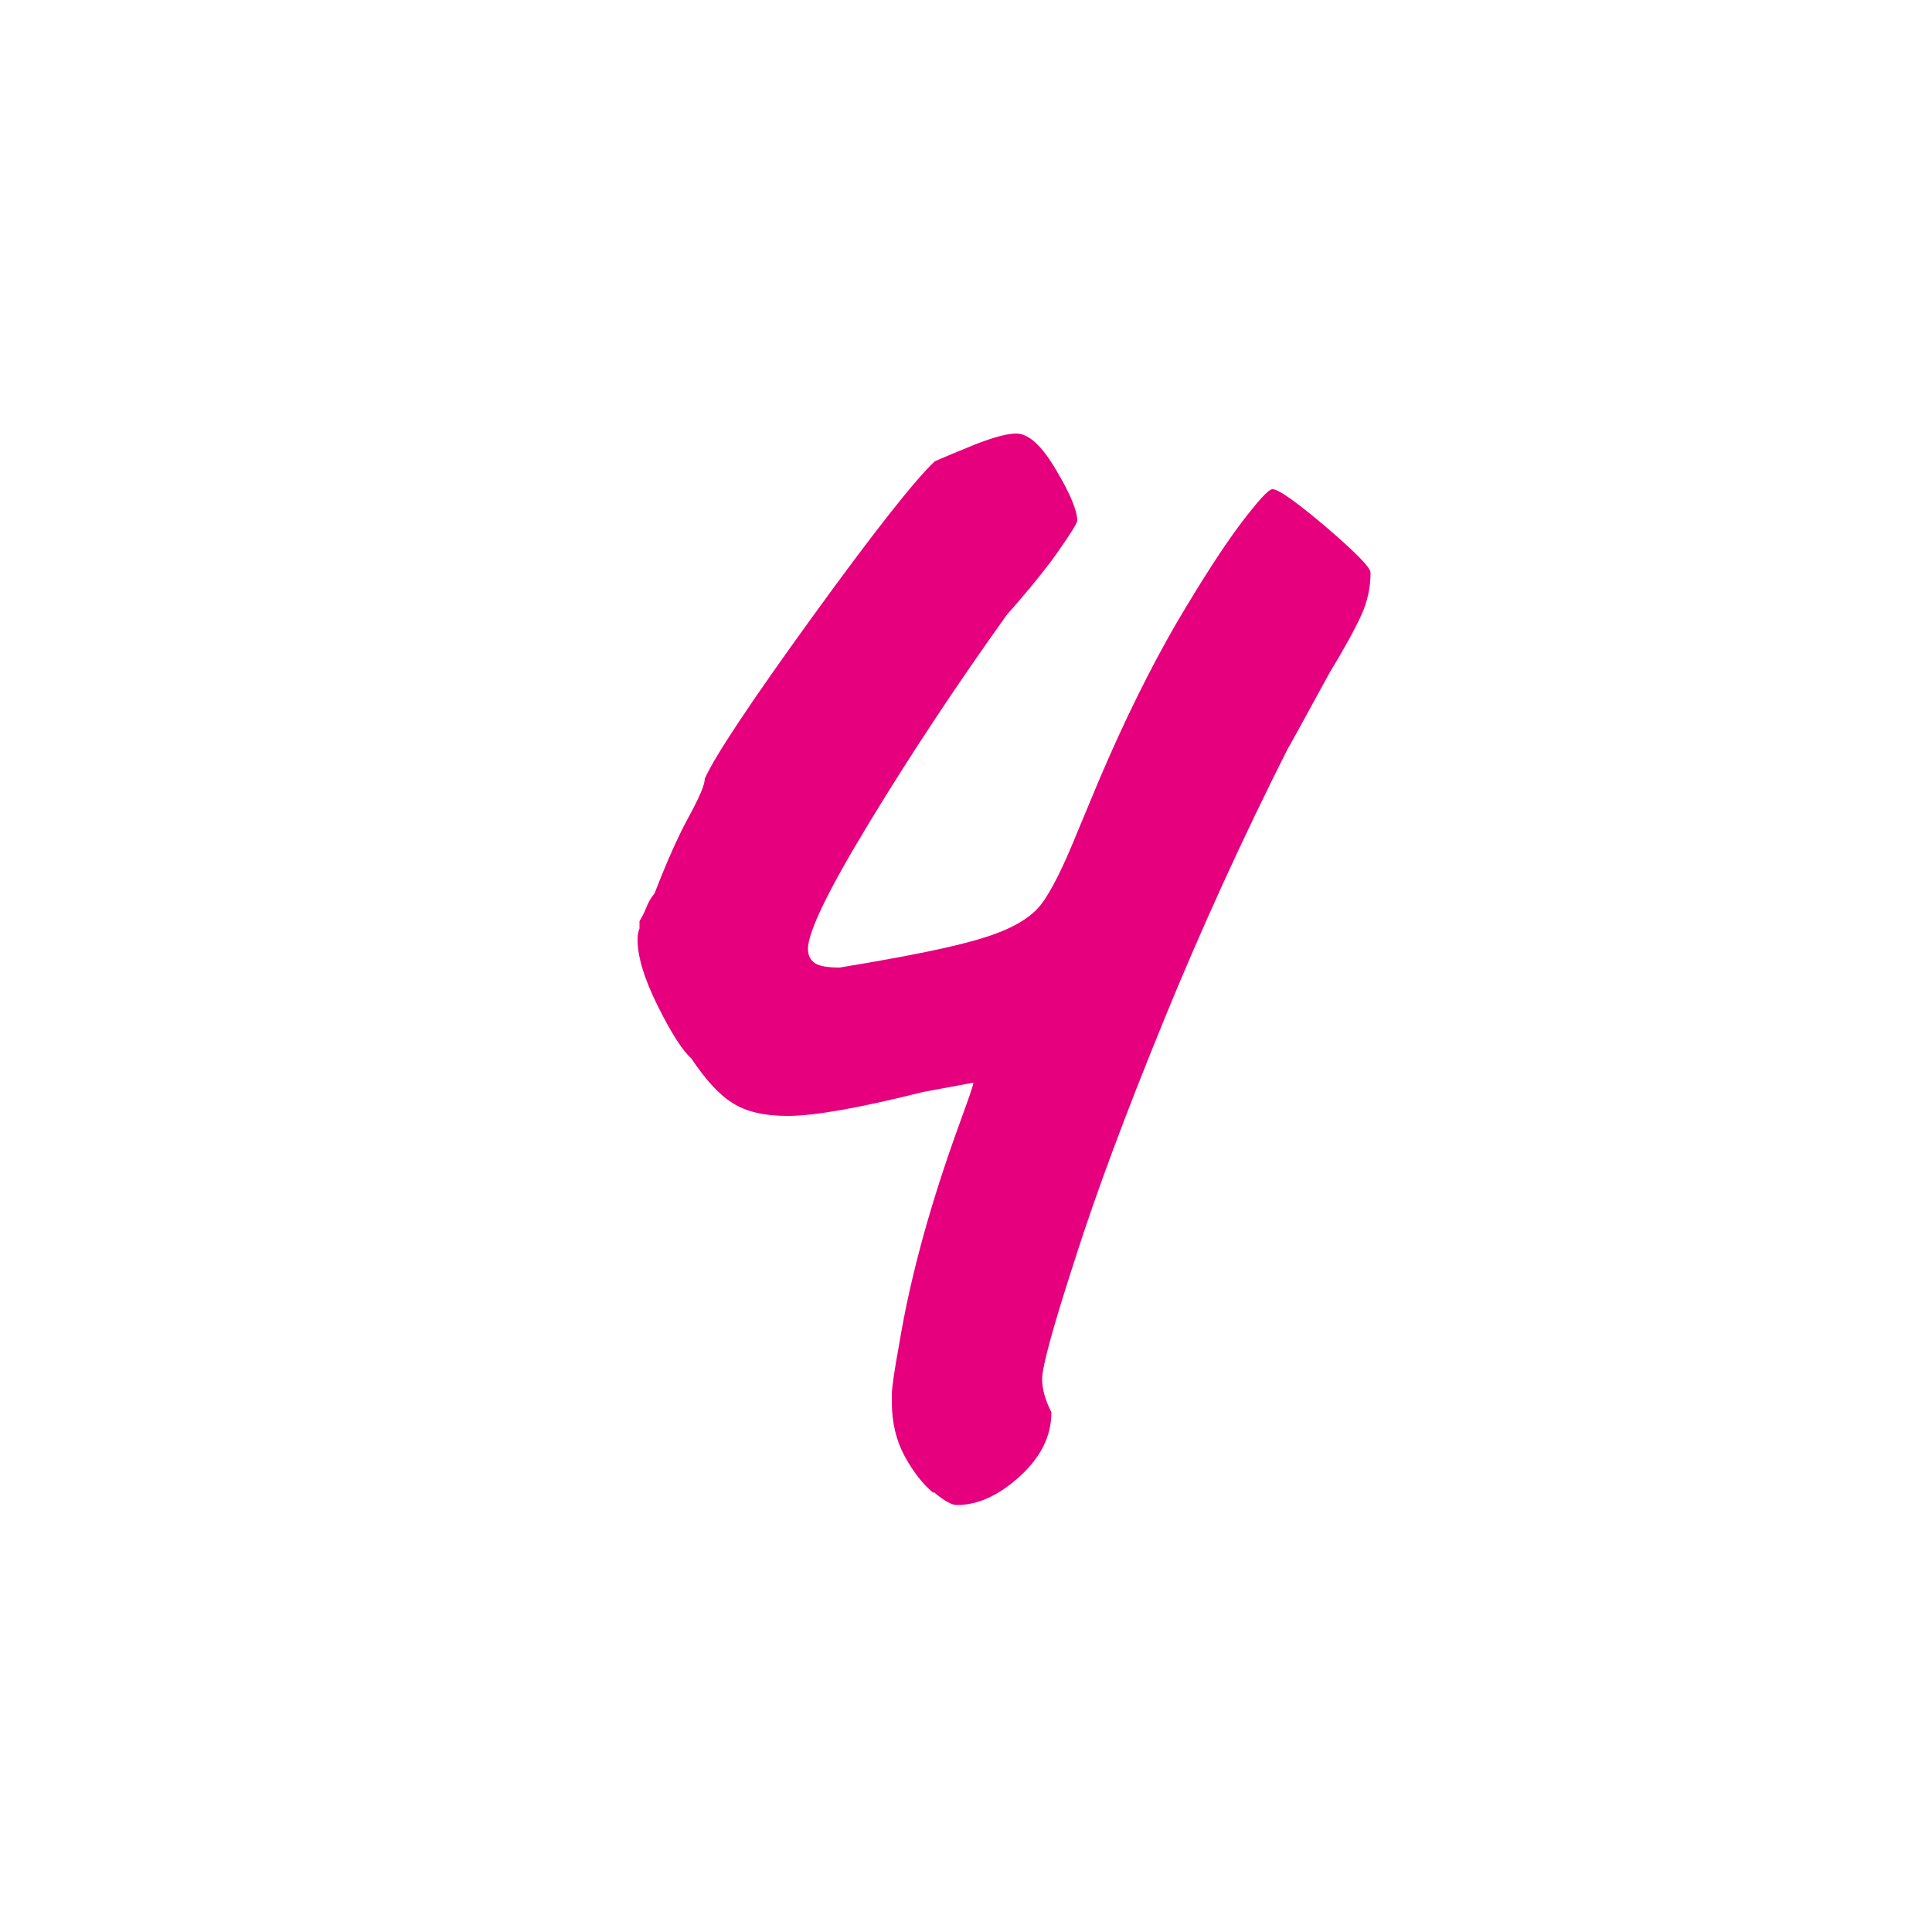 <?xml version="1.0" encoding="UTF-8"?>
<svg id="uuid-c0806dc8-e50e-44d9-839e-52db3f804cda" data-name="Calque 1" xmlns="http://www.w3.org/2000/svg" viewBox="0 0 50 50">
  <defs>
    <style>
      .uuid-c12c677c-9cd9-48e6-bad9-6df28edfff54 {
        fill: #e6007e;
      }
    </style>
  </defs>
  <path class="uuid-c12c677c-9cd9-48e6-bad9-6df28edfff54" d="m24.16,38.64c-.27-.22-.52-.54-.74-.94-.22-.4-.34-.87-.34-1.42v-.19c0-.16.06-.59.19-1.3.29-1.76.82-3.68,1.58-5.76.22-.61.34-.94.34-1.01l-1.3.24c-1.67.42-2.83.62-3.5.62-.61,0-1.09-.11-1.44-.34-.35-.22-.7-.61-1.06-1.15-.22-.19-.51-.64-.86-1.34-.35-.7-.53-1.28-.53-1.73,0-.13.02-.22.05-.29v-.19c.06-.1.12-.21.17-.34.05-.13.12-.26.22-.38.32-.83.62-1.5.89-1.99.27-.5.41-.82.41-.98.26-.58,1.18-1.97,2.78-4.18,1.6-2.21,2.66-3.55,3.17-4.03.29-.13.66-.28,1.1-.46.45-.17.78-.26,1.01-.26.32,0,.66.31,1.03.94.37.62.55,1.06.55,1.32-.03.1-.18.34-.46.74-.27.4-.73.97-1.37,1.7-1.28,1.79-2.46,3.57-3.53,5.33-1.07,1.76-1.61,2.86-1.61,3.31,0,.16.06.28.17.36s.33.12.65.12c1.76-.29,3-.54,3.72-.77.72-.22,1.22-.51,1.49-.86.27-.35.58-.98.94-1.87l.58-1.39c.67-1.57,1.34-2.91,1.99-4.03.66-1.12,1.21-1.97,1.66-2.57.45-.59.72-.89.82-.89.16,0,.62.33,1.39.98.77.66,1.15,1.05,1.15,1.18,0,.38-.08.75-.24,1.1-.16.35-.43.85-.82,1.49-.77,1.41-1.12,2.05-1.06,1.92-1.18,2.34-2.26,4.7-3.24,7.1-.98,2.4-1.75,4.46-2.3,6.19-.56,1.73-.84,2.75-.84,3.07,0,.26.08.54.24.86,0,.61-.27,1.16-.82,1.66s-1.09.74-1.63.74c-.13,0-.33-.11-.6-.34Z"/>
</svg>